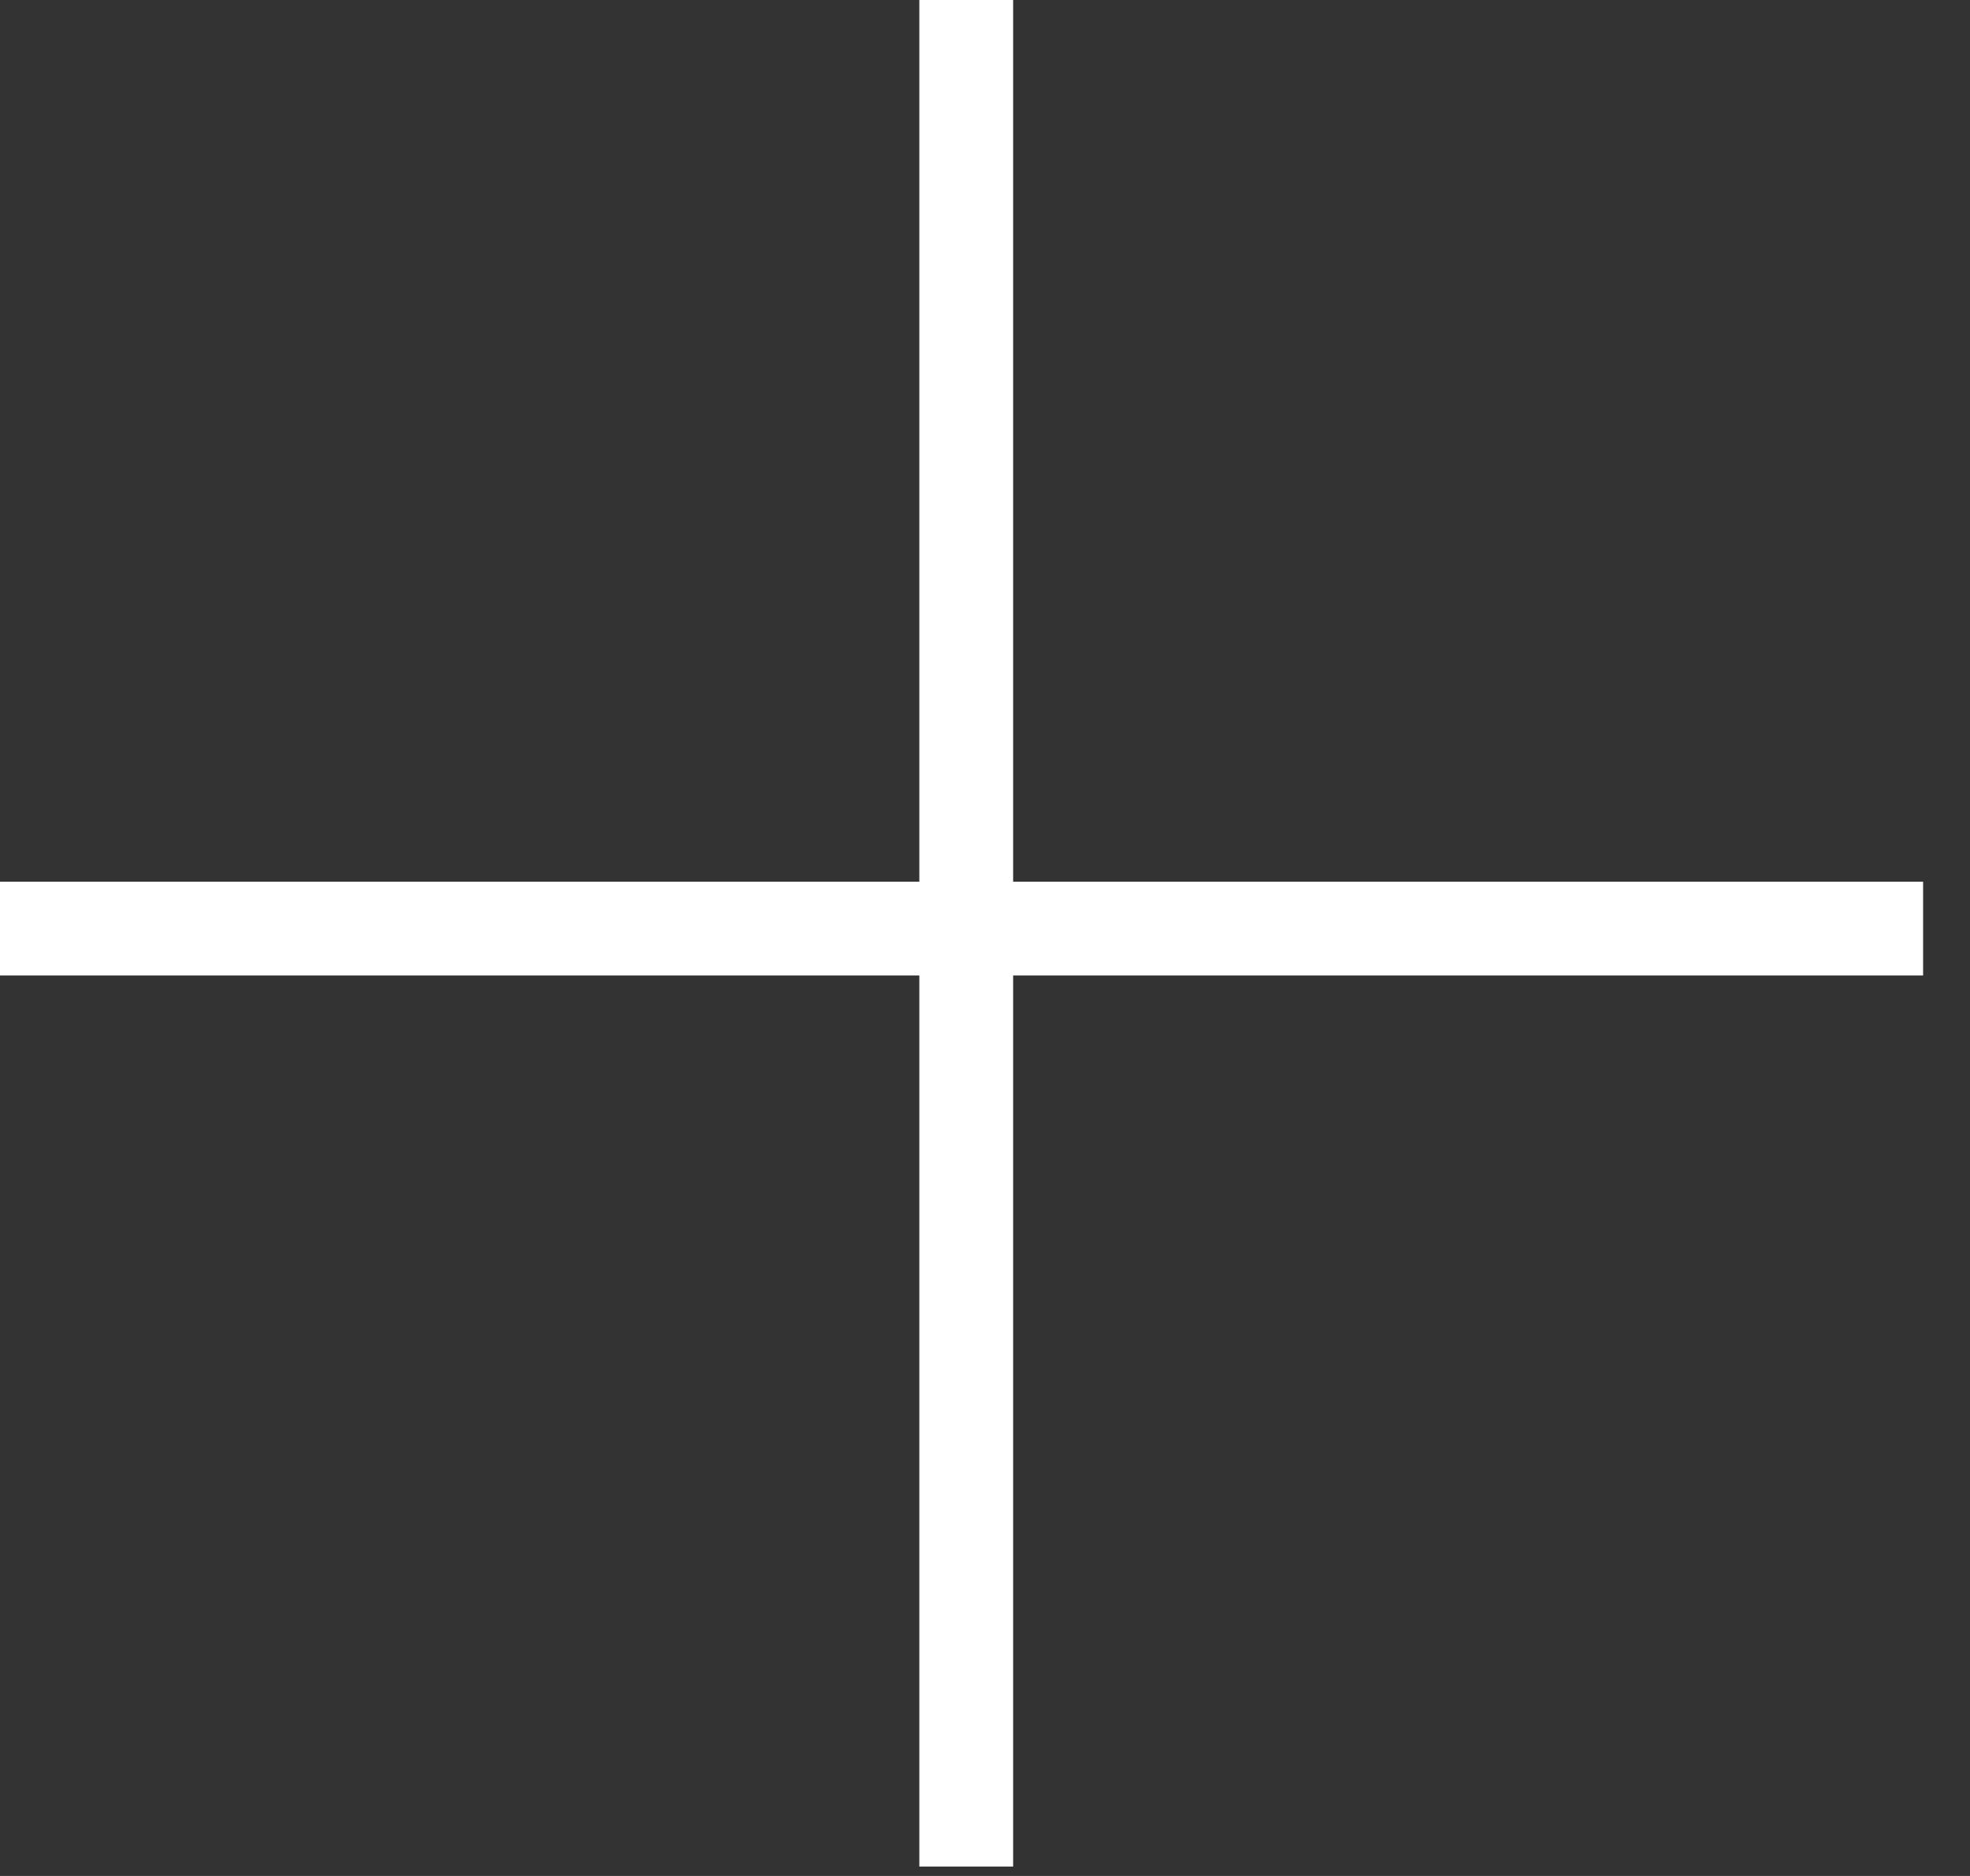<?xml version="1.0" encoding="UTF-8"?> <svg xmlns="http://www.w3.org/2000/svg" width="21" height="20" viewBox="0 0 21 20" fill="none"><rect x="0" y="0" width="21" height="20" fill="#333333" stroke="none"/> <path d="M10.3 19.9V0" stroke="white" stroke-miterlimit="10"></path> <path d="M20.5 9.9H0" stroke="white" stroke-miterlimit="10"></path> </svg> 